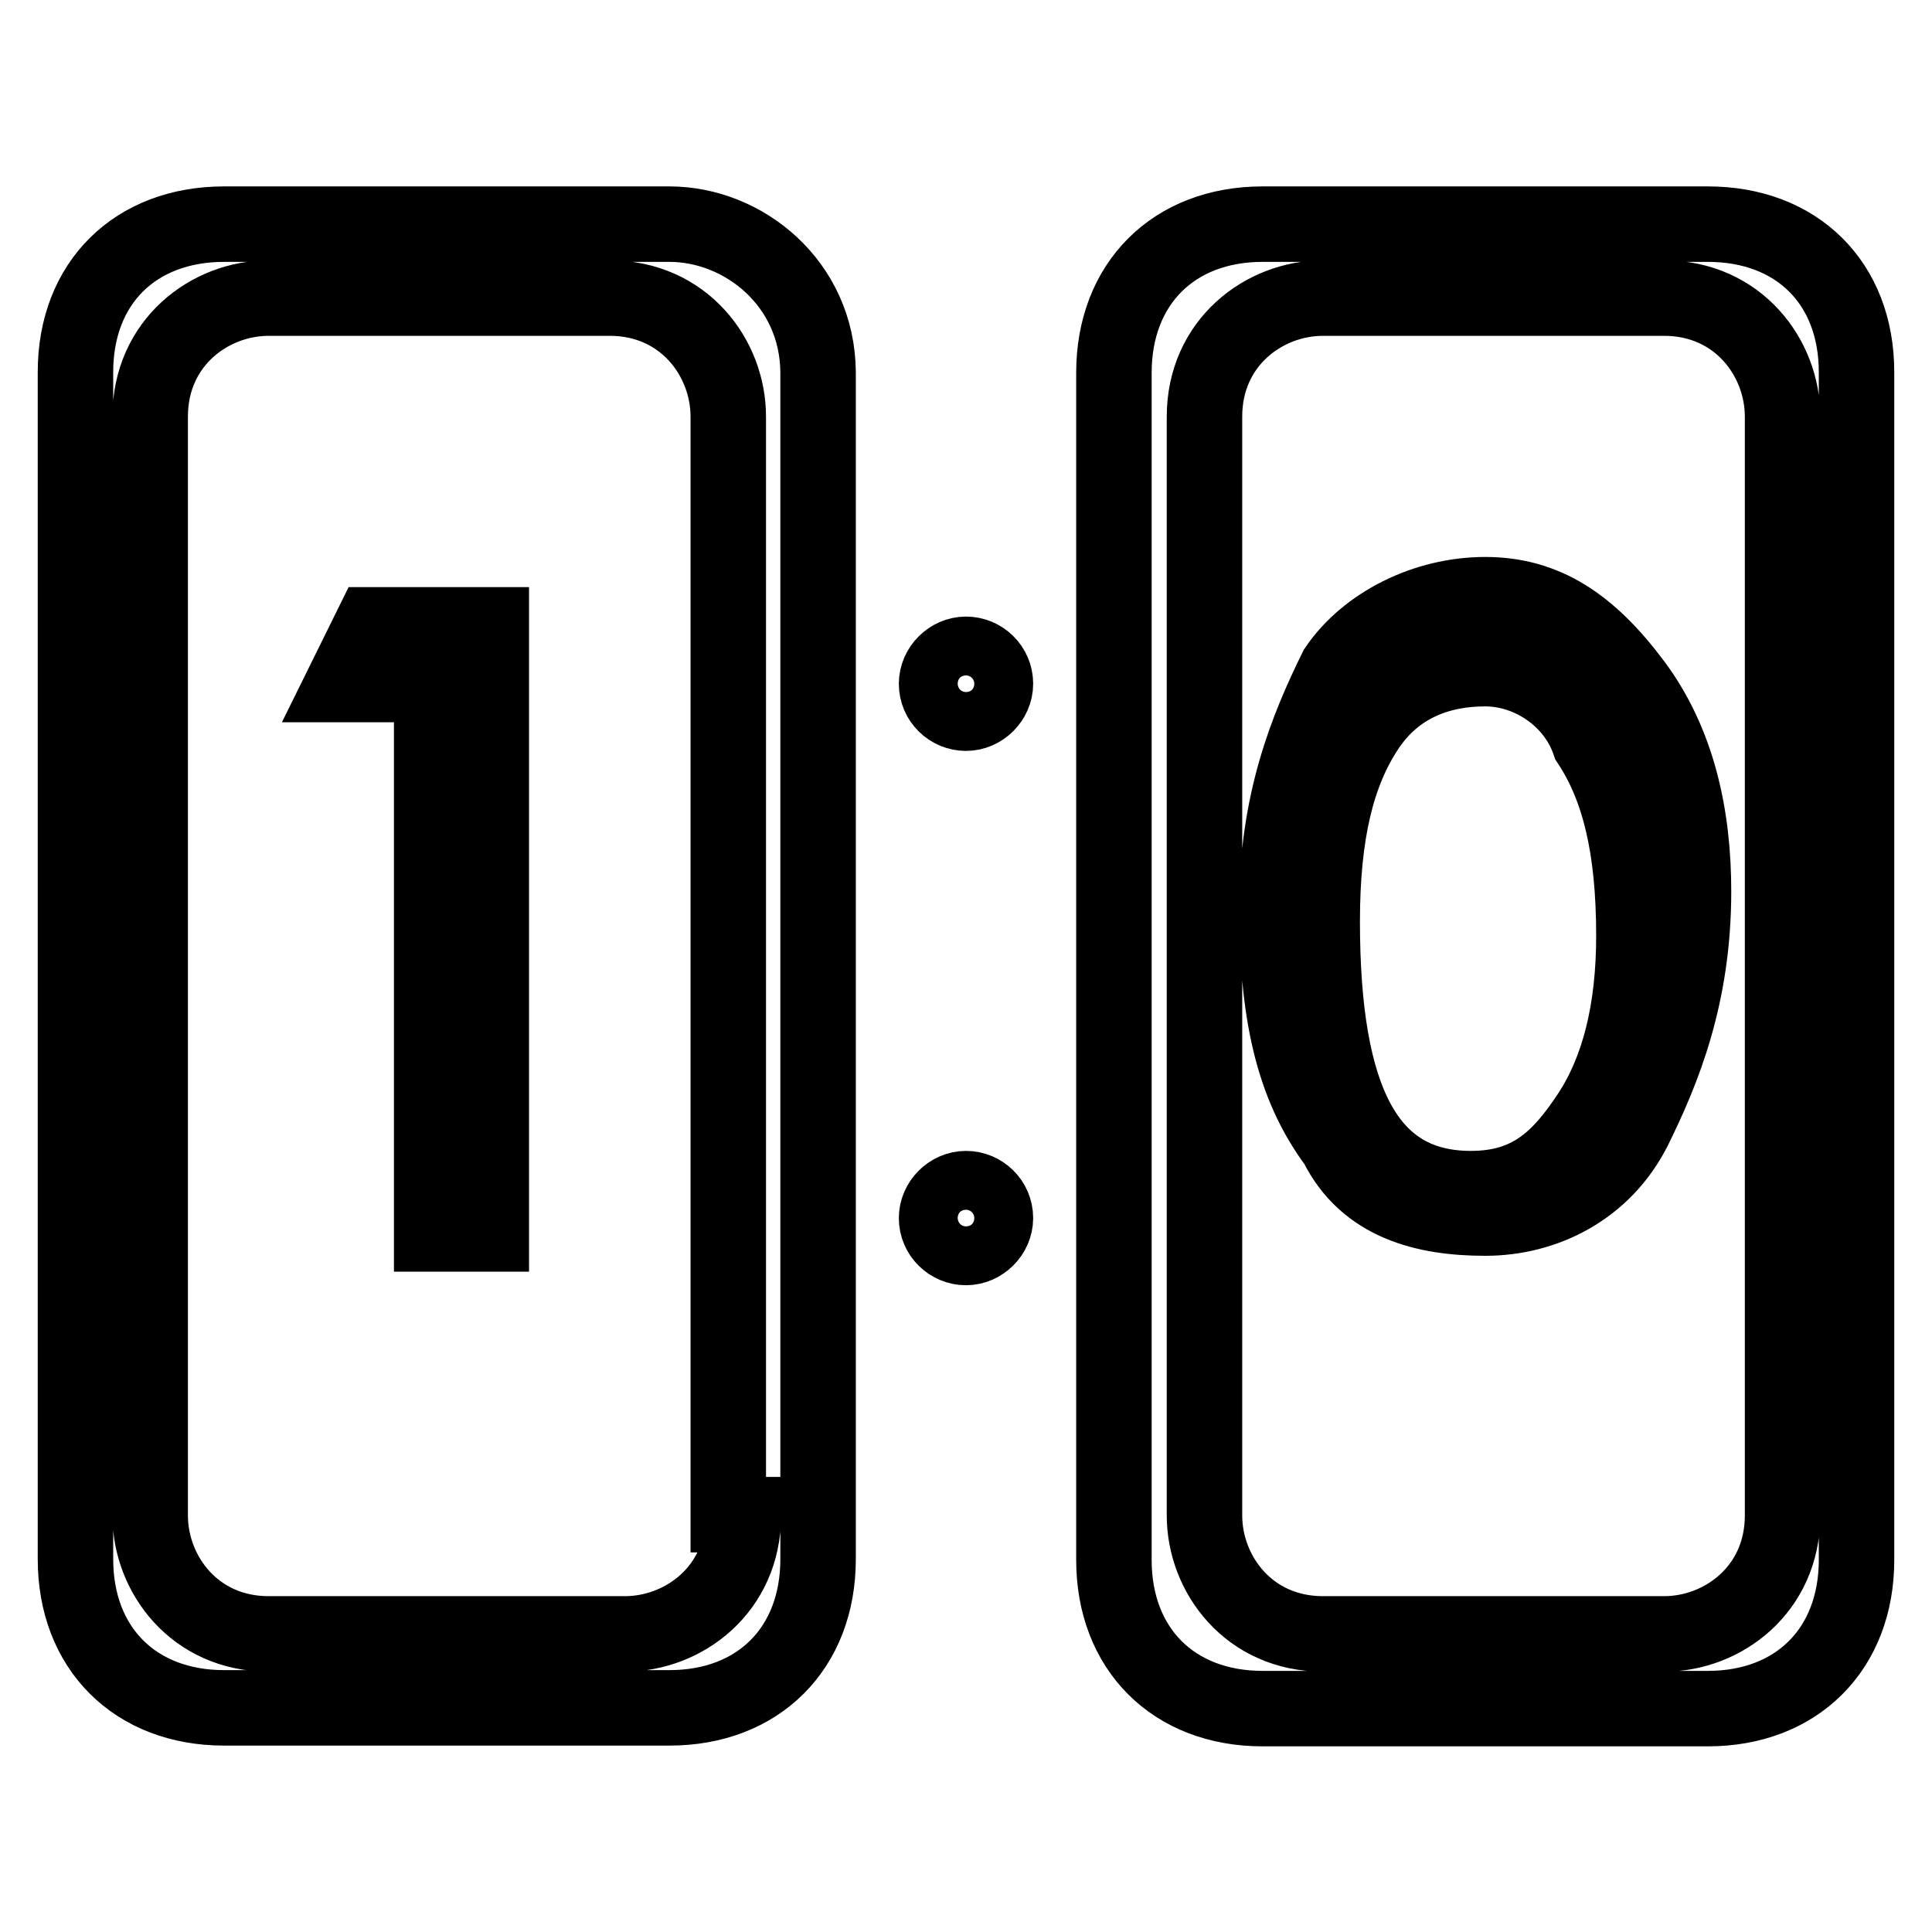 <?xml version="1.0" encoding="utf-8"?>
<!-- Svg Vector Icons : http://www.onlinewebfonts.com/icon -->
<!DOCTYPE svg PUBLIC "-//W3C//DTD SVG 1.1//EN" "http://www.w3.org/Graphics/SVG/1.1/DTD/svg11.dtd">
<svg version="1.1" xmlns="http://www.w3.org/2000/svg" xmlns:xlink="http://www.w3.org/1999/xlink" x="0px" y="0px" viewBox="0 0 256 256" enable-background="new 0 0 256 256" xml:space="preserve">
<g> <path stroke-width="10" fill-opacity="0" stroke="#000000"  d="M124.1,90.6c0,2.2,1.8,3.9,3.9,3.9s3.9-1.8,3.9-3.9l0,0c0-2.2-1.8-3.9-3.9-3.9S124.1,88.5,124.1,90.6z  M124.1,161.4c0,2.2,1.8,3.9,3.9,3.9s3.9-1.8,3.9-3.9l0,0c0-2.2-1.8-3.9-3.9-3.9S124.1,159.3,124.1,161.4z M88.7,29.7h-59 C17.9,29.7,10,37.5,10,49.3v157.3c0,11.8,7.9,19.7,19.7,19.7h59c11.8,0,19.7-7.9,19.7-19.7V49.3C108.3,37.5,98.5,29.7,88.7,29.7z  M98.5,200.8c0,9.8-7.9,15.7-15.7,15.7H35.6c-9.8,0-15.7-7.9-15.7-15.7V55.2c0-9.8,7.9-15.7,15.7-15.7h45.2 c9.8,0,15.7,7.9,15.7,15.7v145.5H98.5z M49.3,82.8l-3.9,7.9h11.8v72.8h7.9V82.8H49.3z M226.3,29.7h-59c-11.8,0-19.7,7.9-19.7,19.7 v157.3c0,11.8,7.9,19.7,19.7,19.7h59c11.8,0,19.7-7.9,19.7-19.7V49.3C246,37.5,238.1,29.7,226.3,29.7z M236.2,200.8 c0,9.8-7.9,15.7-15.7,15.7h-45.2c-9.8,0-15.7-7.9-15.7-15.7V55.2c0-9.8,7.9-15.7,15.7-15.7h45.2c9.8,0,15.7,7.9,15.7,15.7V200.8z  M216.5,90.6c-5.9-7.9-11.8-11.8-19.7-11.8s-15.7,3.9-19.7,9.8c-3.9,7.9-7.9,17.7-7.9,31.5s2,23.6,7.9,31.5 c3.9,7.9,11.8,9.8,19.7,9.8s15.7-3.9,19.7-11.8c3.9-7.9,7.9-17.7,7.9-31.5C224.4,108.3,222.4,98.5,216.5,90.6z M210.6,147.7 c-3.9,5.9-7.9,9.8-15.7,9.8c-13.8,0-19.7-11.8-19.7-35.4c0-11.8,2-19.7,5.9-25.6c3.9-5.9,9.8-7.9,15.7-7.9c5.9,0,11.8,3.9,13.8,9.8 c3.9,5.9,5.9,13.8,5.9,25.6C216.5,133.9,214.5,141.8,210.6,147.7z"/></g>
</svg>